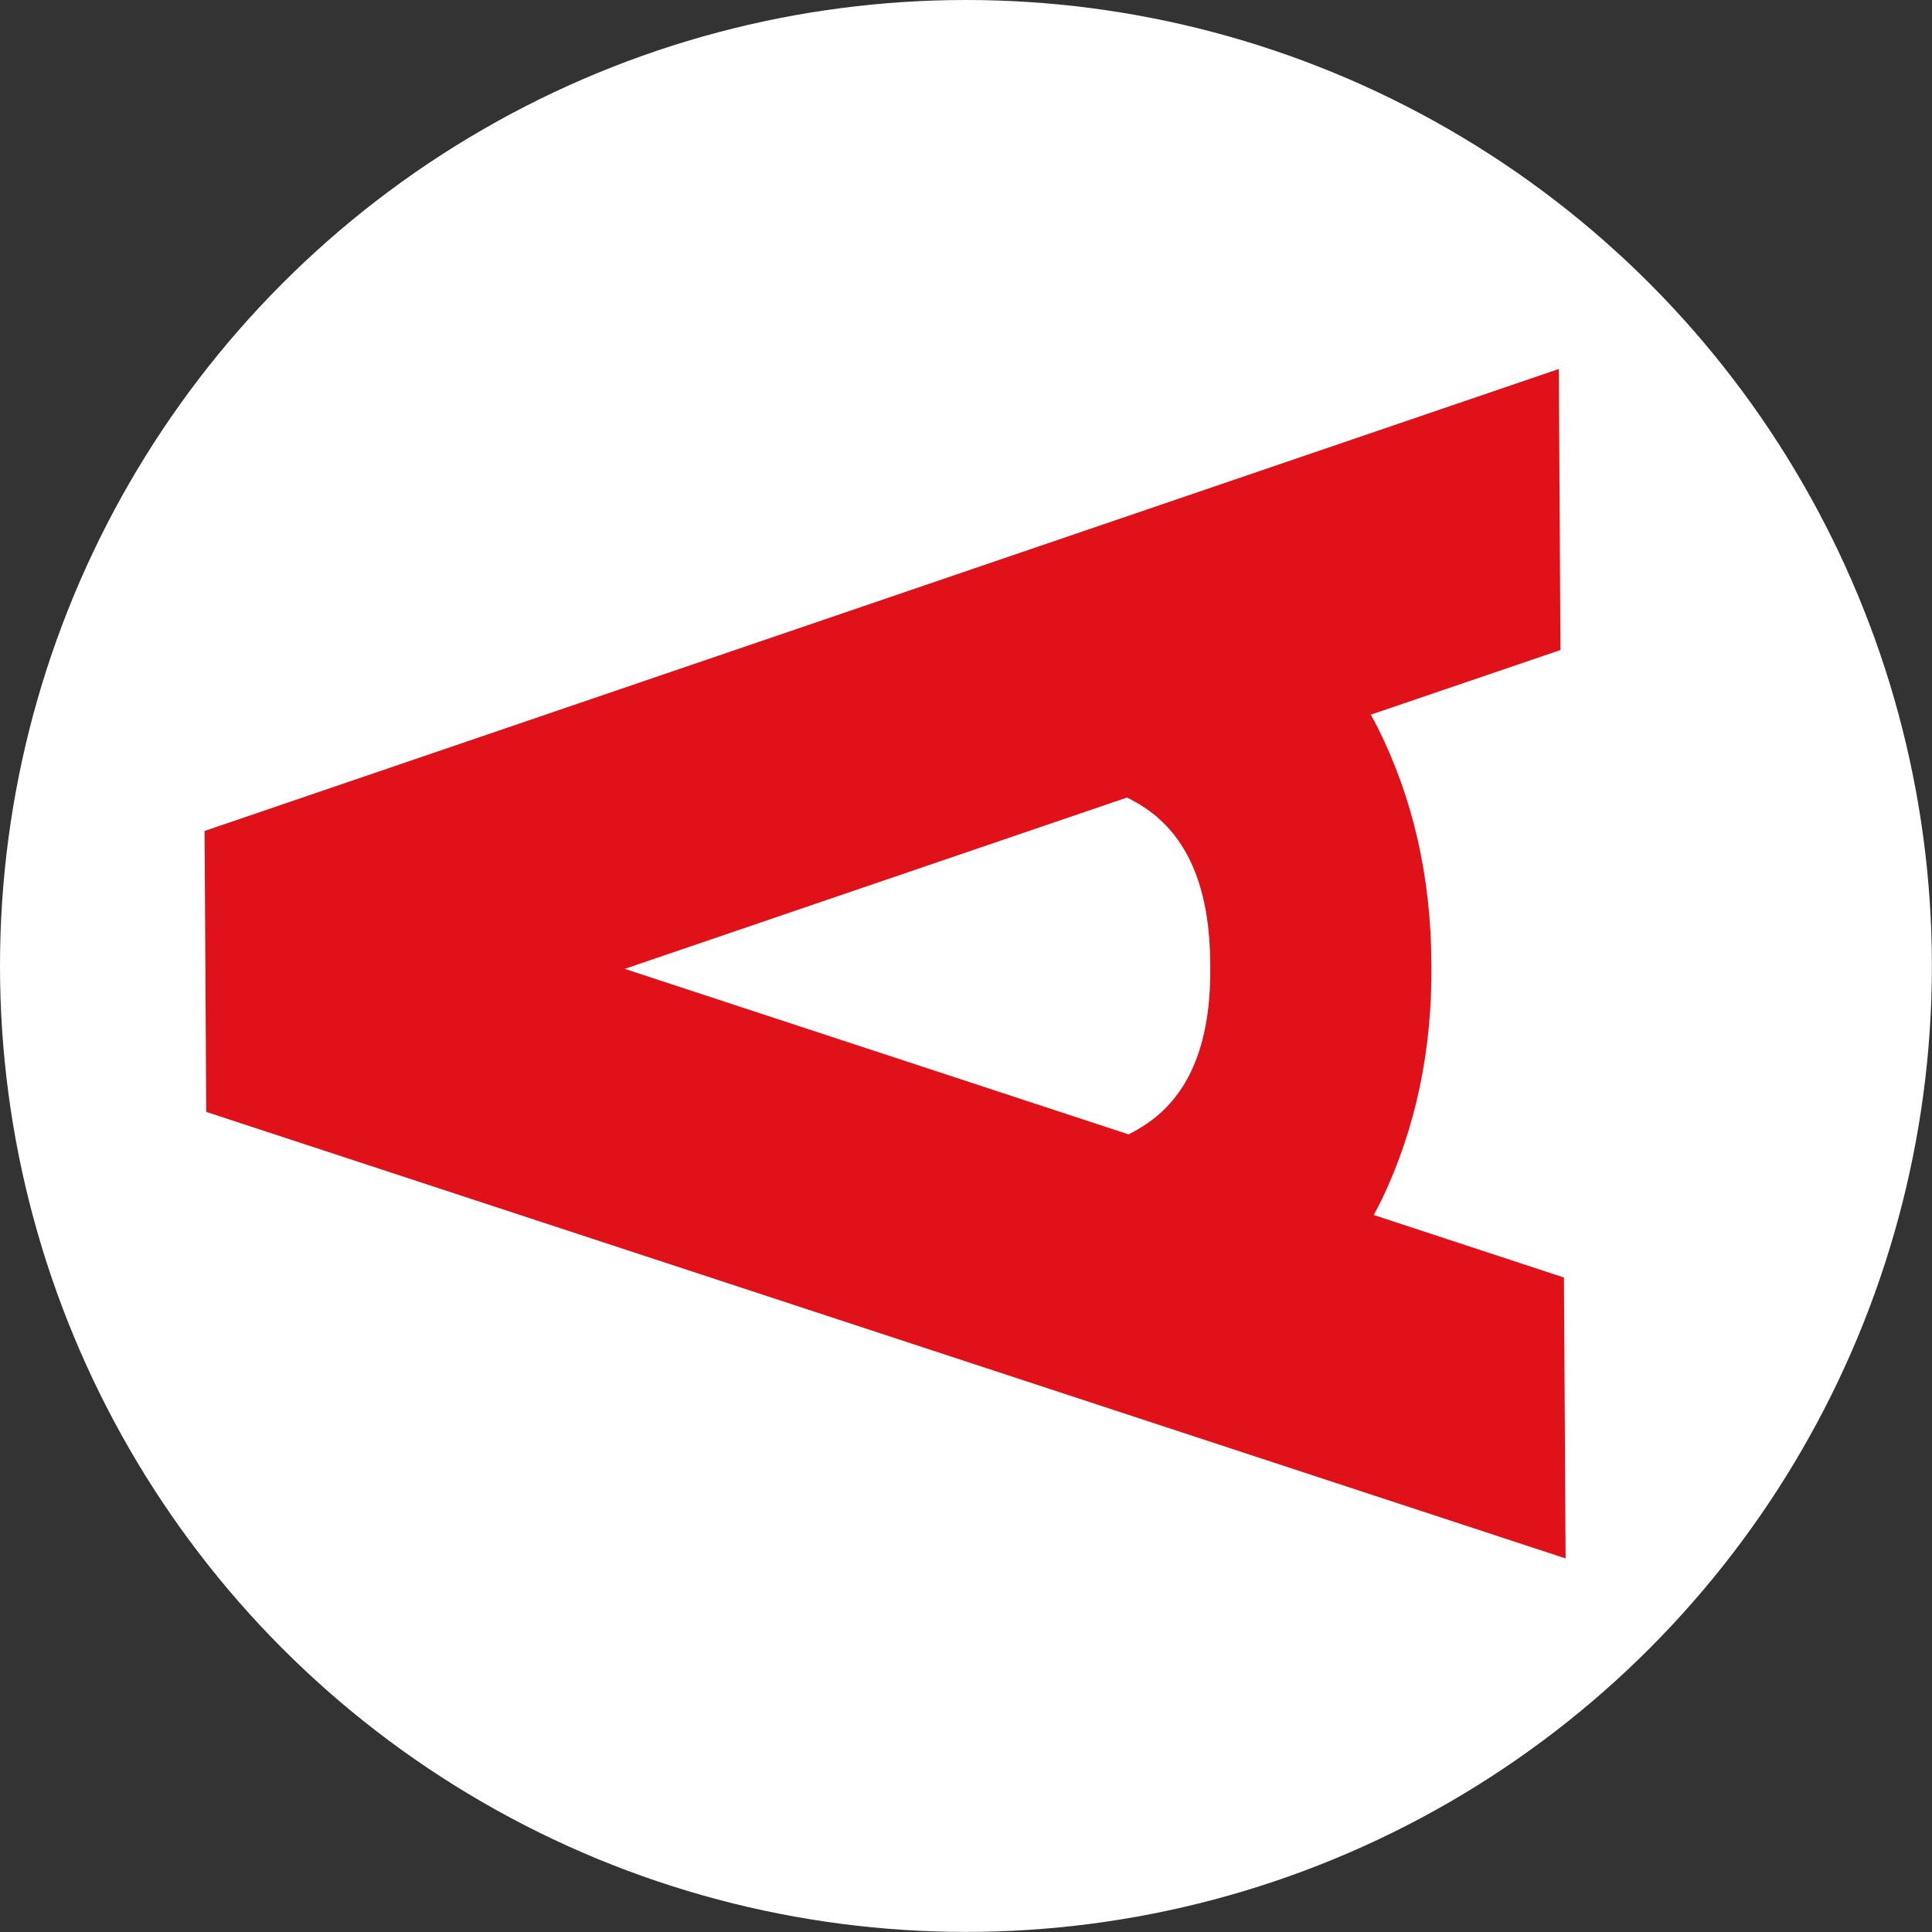 <svg xmlns="http://www.w3.org/2000/svg" viewBox="0 0 199.37 199.37"><rect x="0" y="0" width="199.37" height="199.37" fill="#333333" stroke="none"/><circle cx="99.68" cy="99.68" fill="#fff" r="99.68"></circle><path d="m160.85 38.08-139.74 47.67.17 28.99 140.28 46.08-.17-28.99-19.63-6.45c.27-.52.55-1.02.81-1.55 3.54-7.39 5.25-15.54 5.14-24.43-.04-8.9-1.89-17.02-5.55-24.34-.22-.45-.47-.87-.71-1.31l19.58-6.67-.17-28.99h-.01zm-41.41 46.27c3.61 3.11 5.43 8.18 5.45 15.2.11 7.06-1.63 12.18-5.19 15.35-.93.83-2.01 1.54-3.24 2.16l-51.99-17.08 51.83-17.68c1.19.59 2.23 1.26 3.14 2.04z" fill="#e1111a"></path></svg>